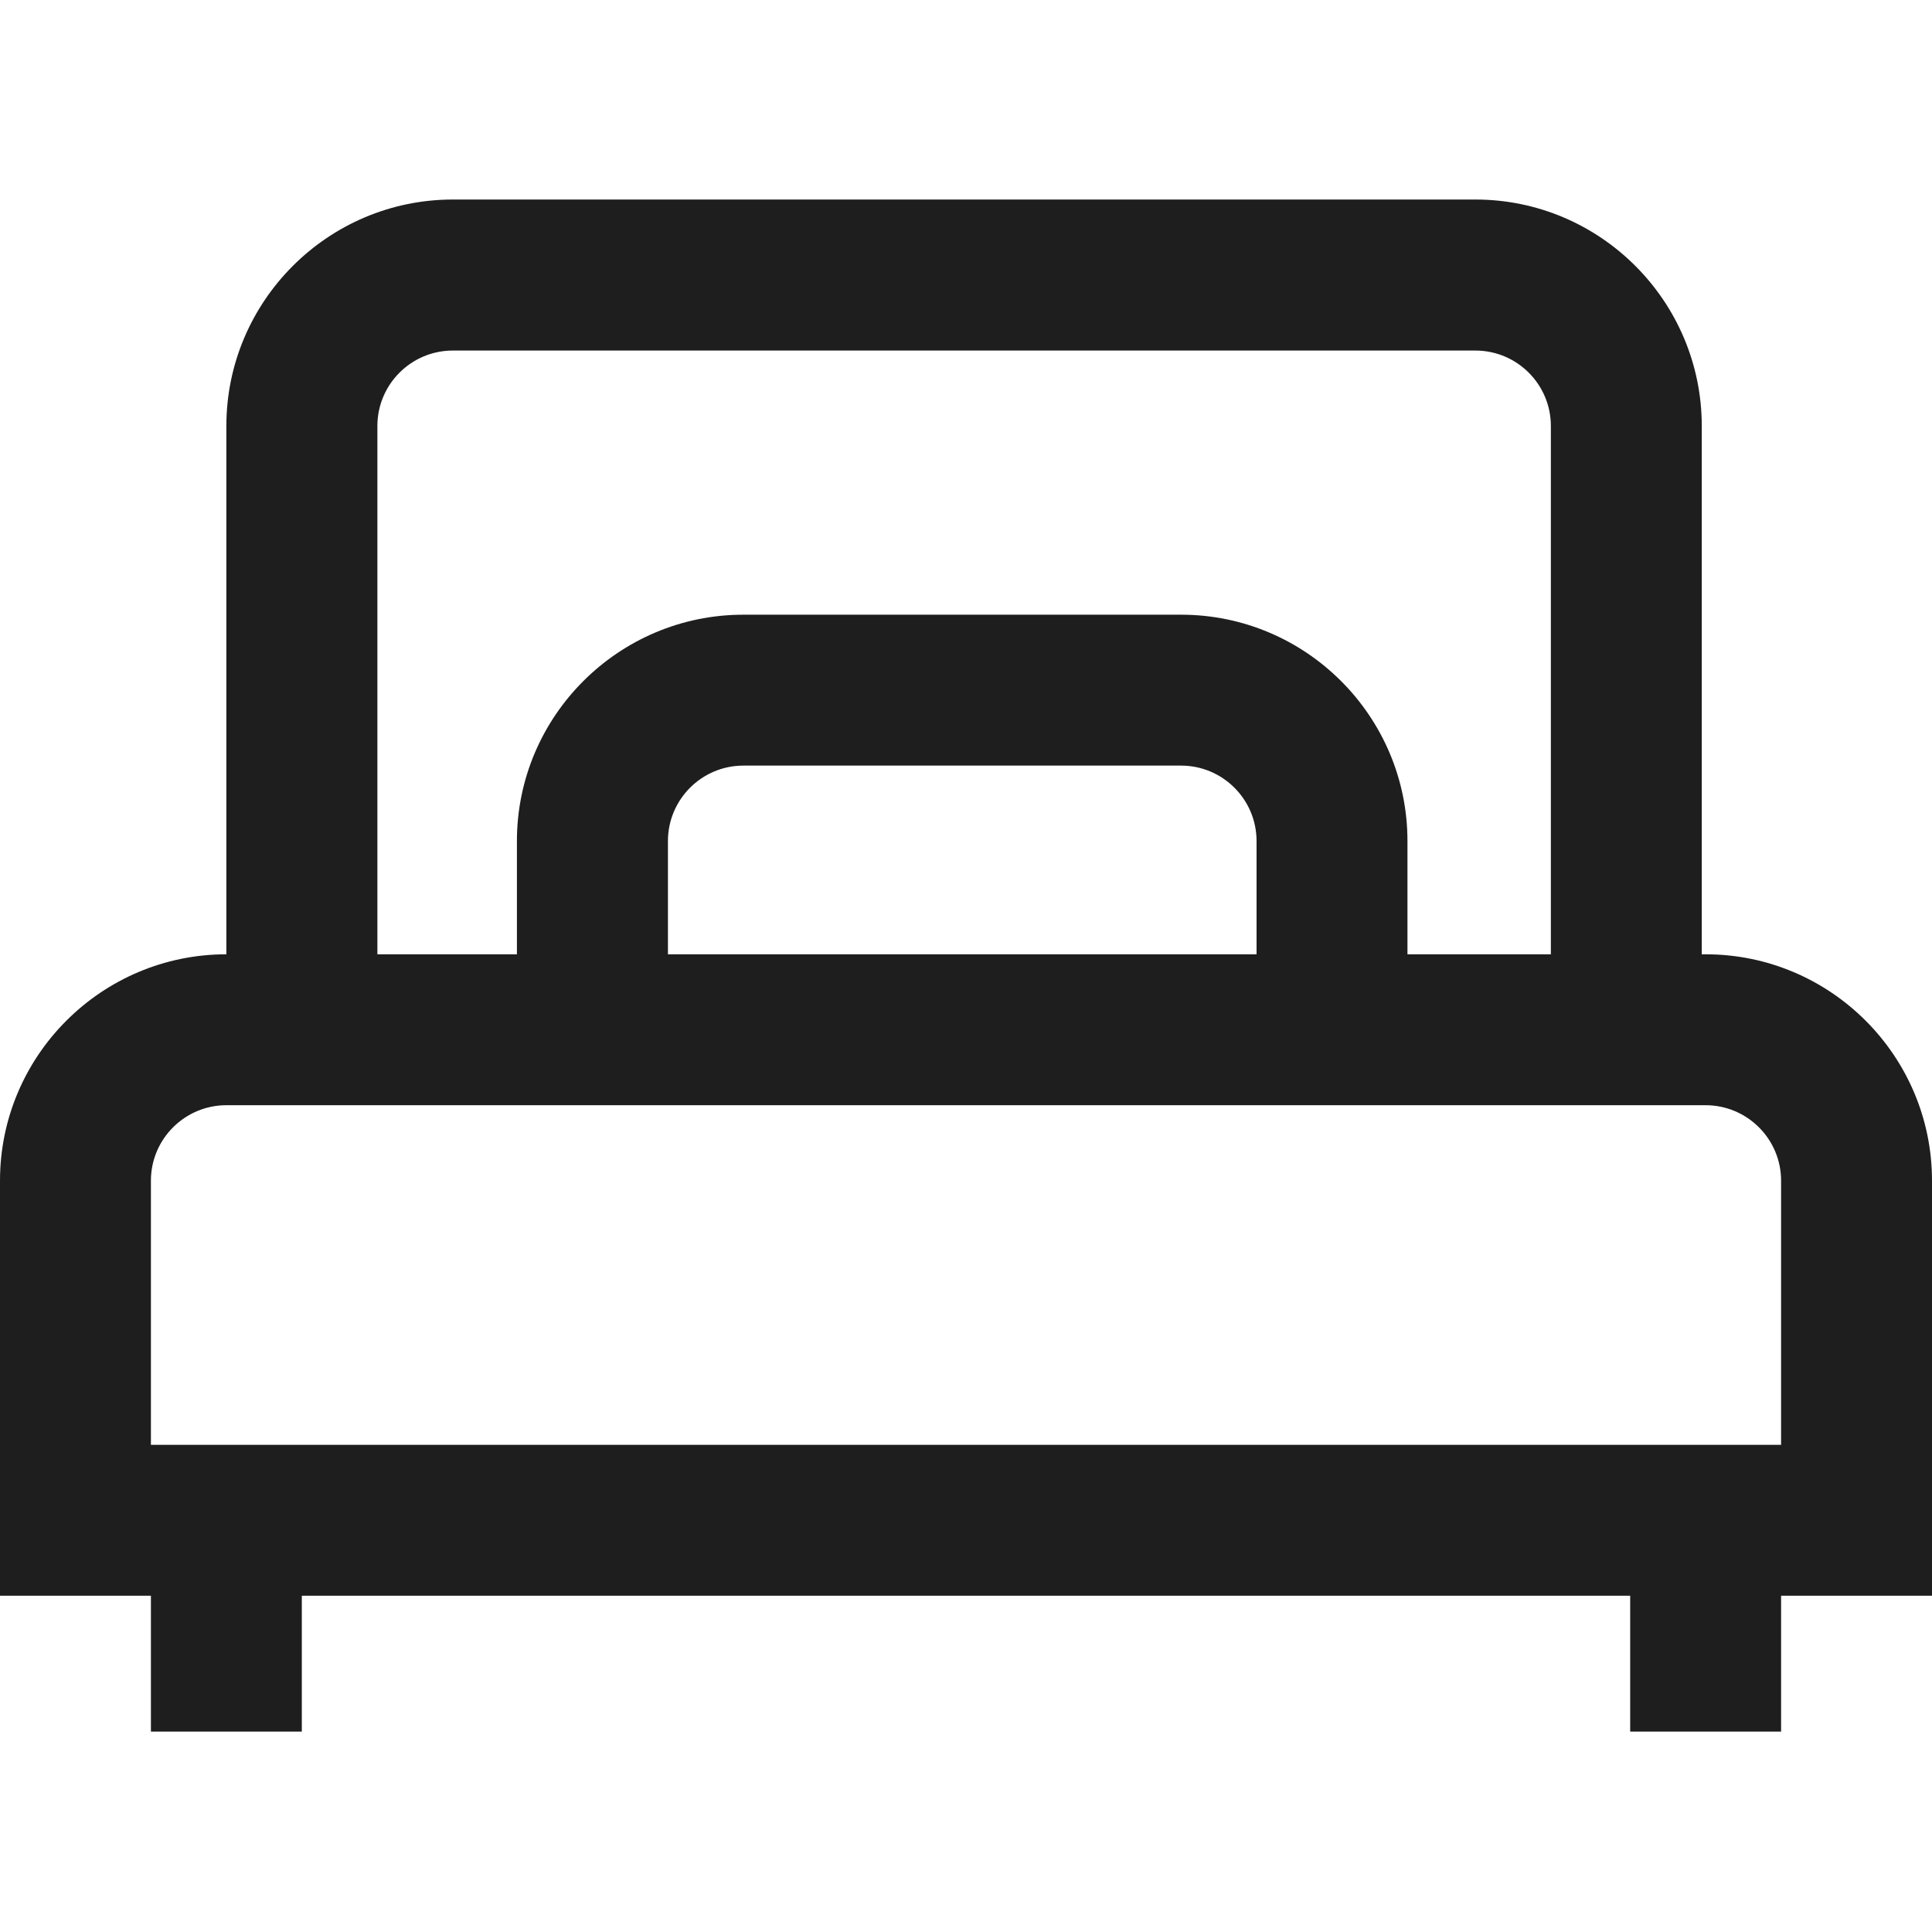<svg width="18" height="18" viewBox="0 0 18 18" fill="none" xmlns="http://www.w3.org/2000/svg">
<path d="M15.891 8.891H15.855V3.969C15.855 2.806 14.909 1.859 13.746 1.859H4.219C3.056 1.859 2.109 2.806 2.109 3.969V8.891C0.946 8.891 0 9.837 0 11V14.867H1.406V16.133H2.812V14.867H15.188V16.133H16.594V14.867H18V11C18 9.837 17.054 8.891 15.891 8.891ZM3.516 3.969C3.516 3.581 3.831 3.266 4.219 3.266H13.746C14.134 3.266 14.449 3.581 14.449 3.969V8.891H13.113V7.836C13.113 6.673 12.167 5.727 11.004 5.727H6.926C5.763 5.727 4.816 6.673 4.816 7.836V8.891H3.516V3.969ZM11.707 7.836V8.891H6.223V7.836C6.223 7.448 6.538 7.133 6.926 7.133H11.004C11.392 7.133 11.707 7.448 11.707 7.836ZM16.594 13.461H1.406V11C1.406 10.612 1.722 10.297 2.109 10.297H15.891C16.278 10.297 16.594 10.612 16.594 11V13.461Z" fill="#1E1E1E"/>
</svg>
